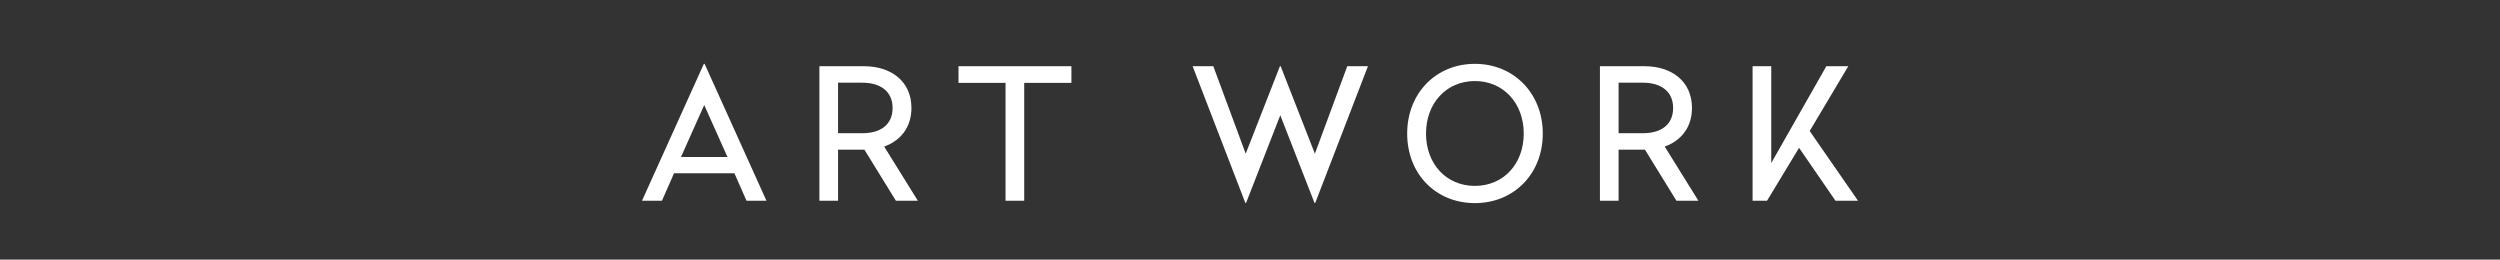 <?xml version="1.0" encoding="utf-8"?>
<!-- Generator: Adobe Illustrator 14.0.0, SVG Export Plug-In . SVG Version: 6.00 Build 43363)  -->
<!DOCTYPE svg PUBLIC "-//W3C//DTD SVG 1.1//EN" "http://www.w3.org/Graphics/SVG/1.1/DTD/svg11.dtd">
<svg version="1.1" id="Layer_1" xmlns="http://www.w3.org/2000/svg" xmlns:xlink="http://www.w3.org/1999/xlink" x="0px" y="0px"
	 width="301.622px" height="31.324px" viewBox="0 0 301.622 31.324" enable-background="new 0 0 301.622 31.324"
	 xml:space="preserve">
<rect x="0" y="0" width="301.622" height="31.324" fill="#333333" stroke="none"/>
<g>
	<path fill="#FFFFFF" d="M92.471,24.218h-2.406l-1.458-3.312h-7.286l-1.457,3.312h-2.407L84.92,7.702h0.088L92.471,24.218z
		 M82.161,18.941h5.607l-2.804-6.271L82.161,18.941z"/>
	<path fill="#FFFFFF" d="M109.964,13.023c0,2.362-1.325,3.952-3.29,4.659l4.063,6.535h-2.649l-3.798-6.16h-3.179v6.16h-2.252V7.989
		h5.387C107.469,7.989,109.964,9.778,109.964,13.023z M101.11,9.977v6.094h2.937c2.208,0,3.644-1.038,3.644-3.047
		c0-1.987-1.457-3.047-3.644-3.047H101.11z"/>
	<path fill="#FFFFFF" d="M129.265,9.999h-5.695v14.219h-2.252V9.999h-5.675v-2.01h13.623L129.265,9.999L129.265,9.999z"/>
	<path fill="#FFFFFF" d="M158.682,24.482h-0.088l-4.129-10.576l-4.128,10.576h-0.088l-6.359-16.493h2.495l3.908,10.555l4.129-10.555
		h0.088l4.129,10.555l3.908-10.555h2.494L158.682,24.482z"/>
	<path fill="#FFFFFF" d="M186.135,16.115c0,4.857-3.488,8.39-8.191,8.39c-4.727,0-8.17-3.532-8.17-8.39
		c0-4.835,3.443-8.413,8.17-8.413C182.647,7.702,186.135,11.279,186.135,16.115z M172.047,16.115c0,3.666,2.451,6.314,5.896,6.314
		s5.896-2.648,5.896-6.314s-2.451-6.337-5.896-6.337S172.047,12.449,172.047,16.115z"/>
	<path fill="#FFFFFF" d="M204.135,13.023c0,2.362-1.324,3.952-3.289,4.659l4.063,6.535h-2.648l-3.799-6.16h-3.18v6.16h-2.252V7.989
		h5.389C201.641,7.989,204.135,9.778,204.135,13.023z M195.281,9.977v6.094h2.936c2.209,0,3.645-1.038,3.645-3.047
		c0-1.987-1.457-3.047-3.645-3.047H195.281z"/>
	<path fill="#FFFFFF" d="M218.336,15.806l5.83,8.412h-2.717l-4.395-6.381l-3.863,6.381h-1.744V7.989h2.252V19.67l6.646-11.681h2.648
		L218.336,15.806z"/>
</g>
</svg>
